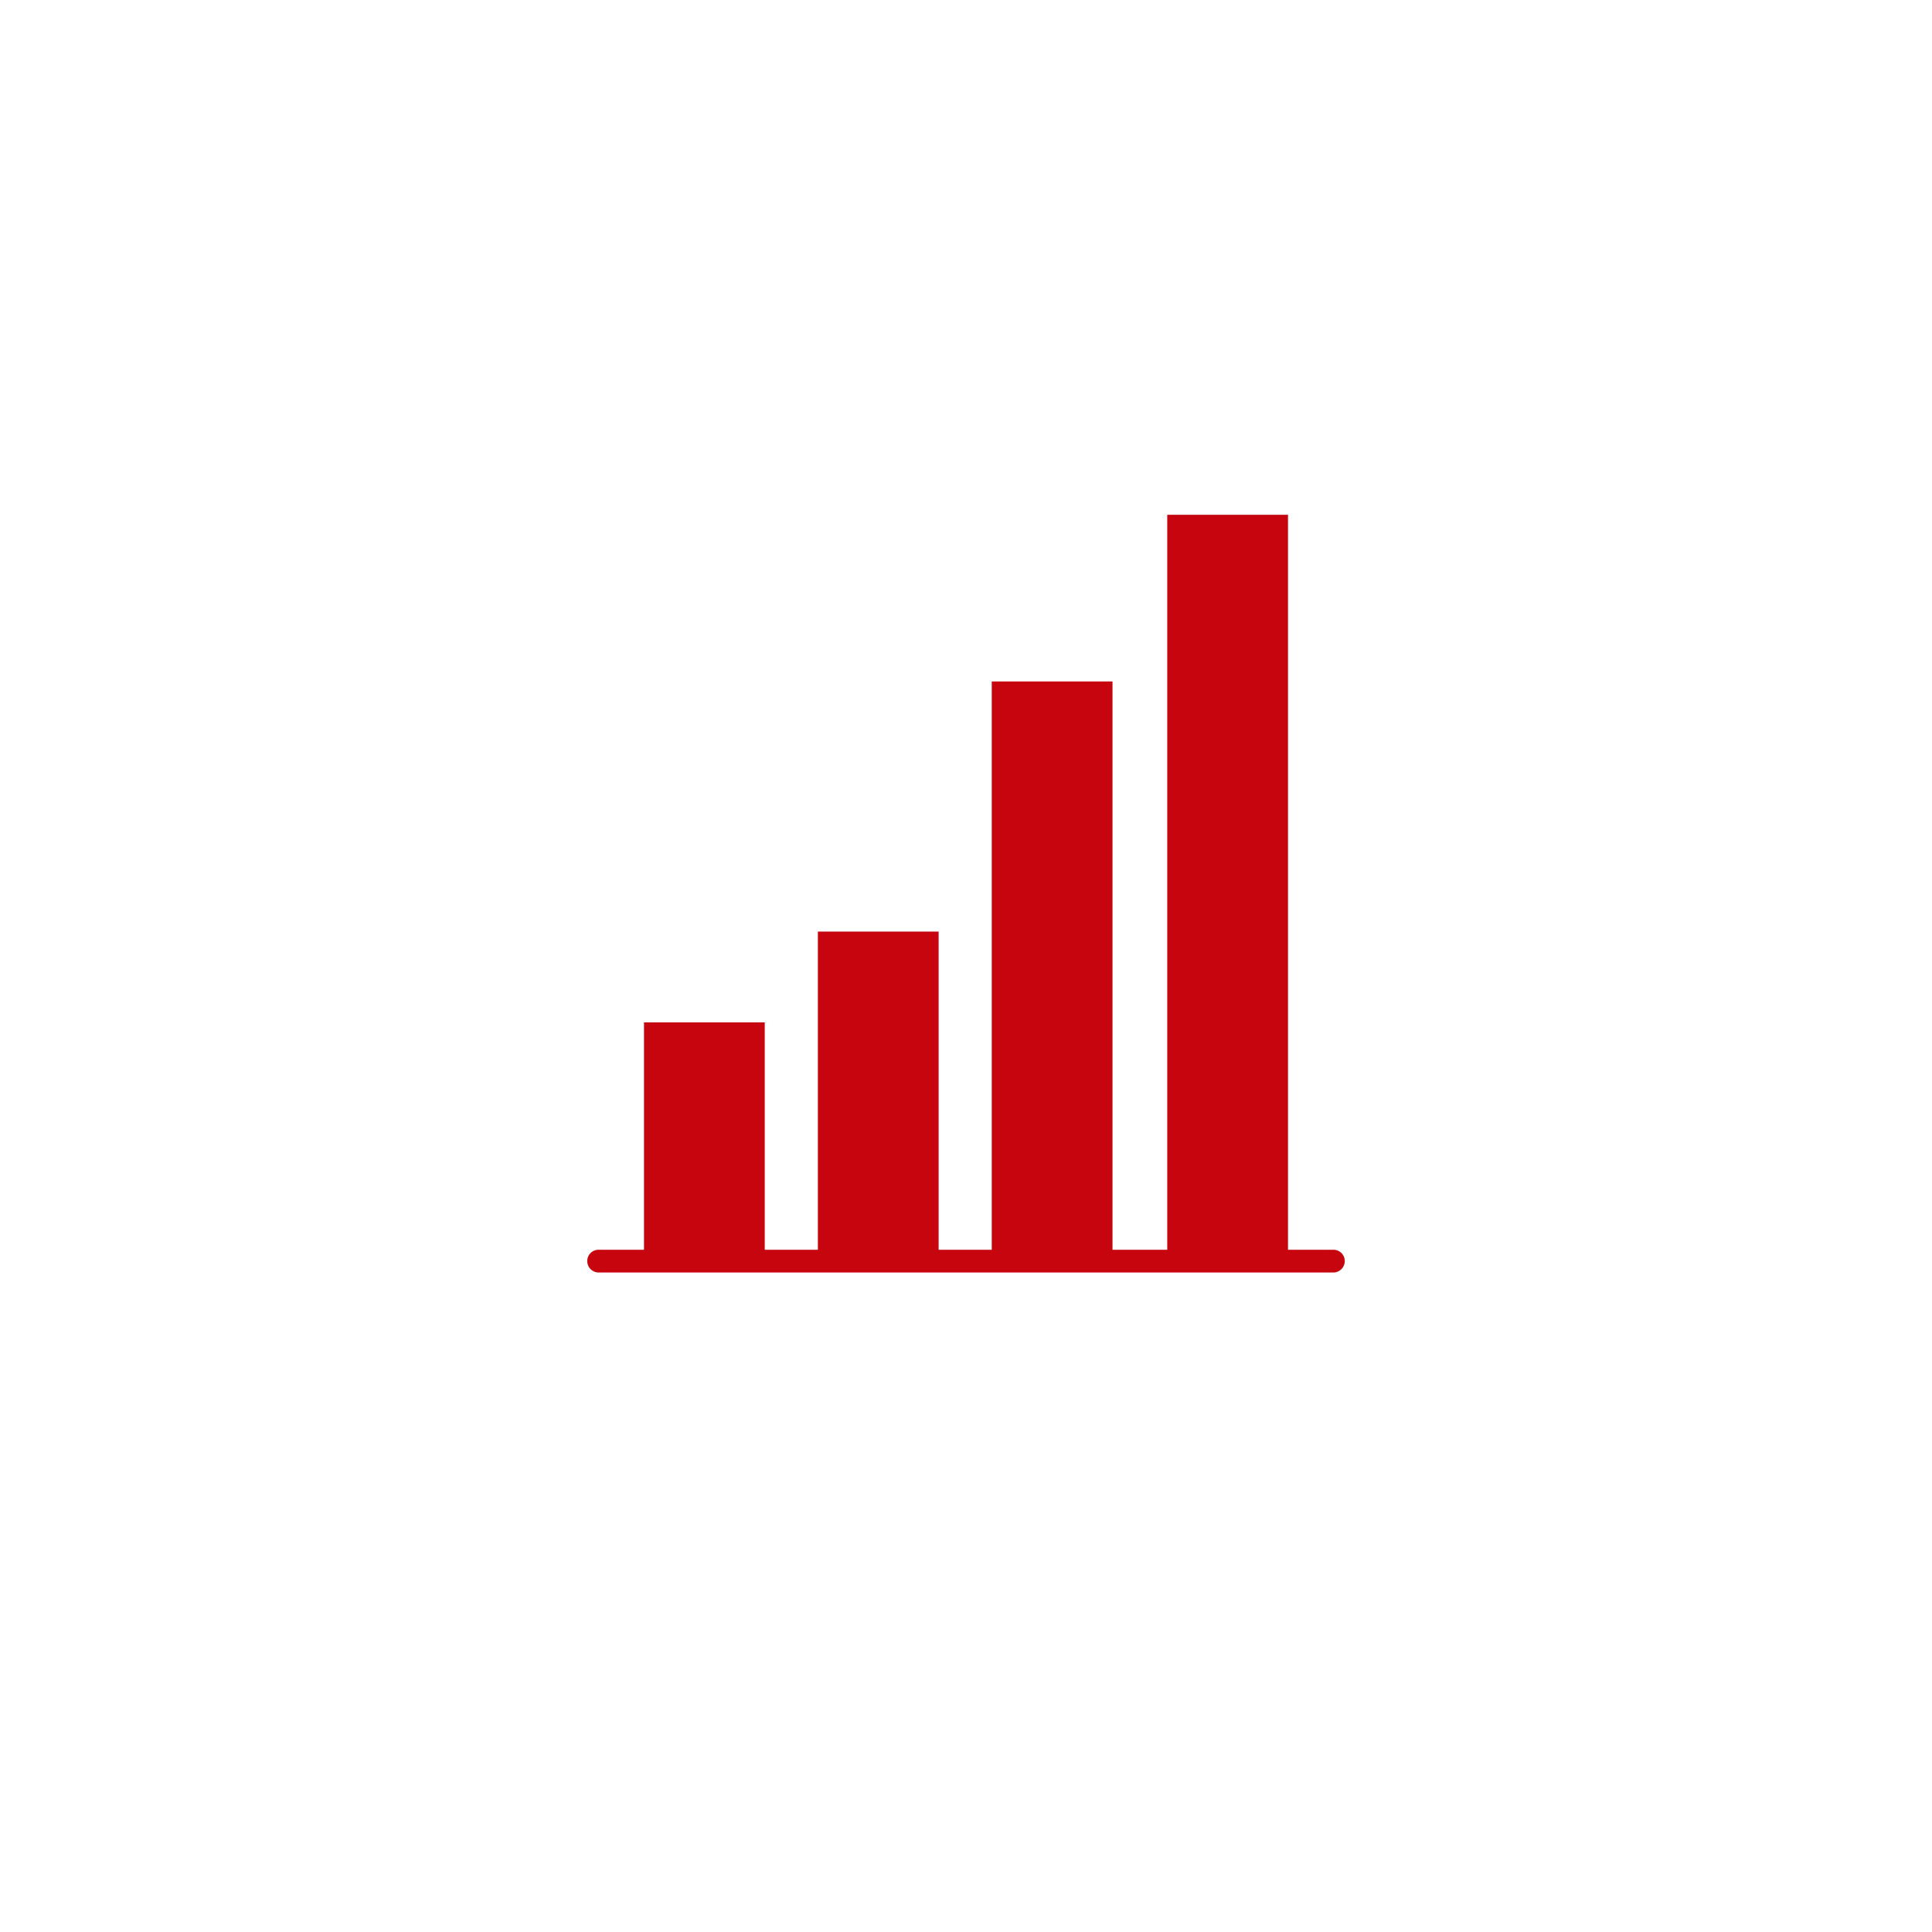 <svg id="Layer_1" data-name="Layer 1" xmlns="http://www.w3.org/2000/svg" viewBox="0 0 96 96"><defs><style>.cls-1{fill:#c6050f;}</style></defs><title>Asset 5</title><path class="cls-1" d="M29.18,62.66a.56.56,0,0,1,.56-.56H32V50.8h6V62.1h2.64V46.29h6V62.1h2.64V33.86h6V62.1H58V25.58h6V62.1h2.26a.56.56,0,0,1,.56.56.57.57,0,0,1-.56.57H29.74a.57.57,0,0,1-.56-.57"/></svg>